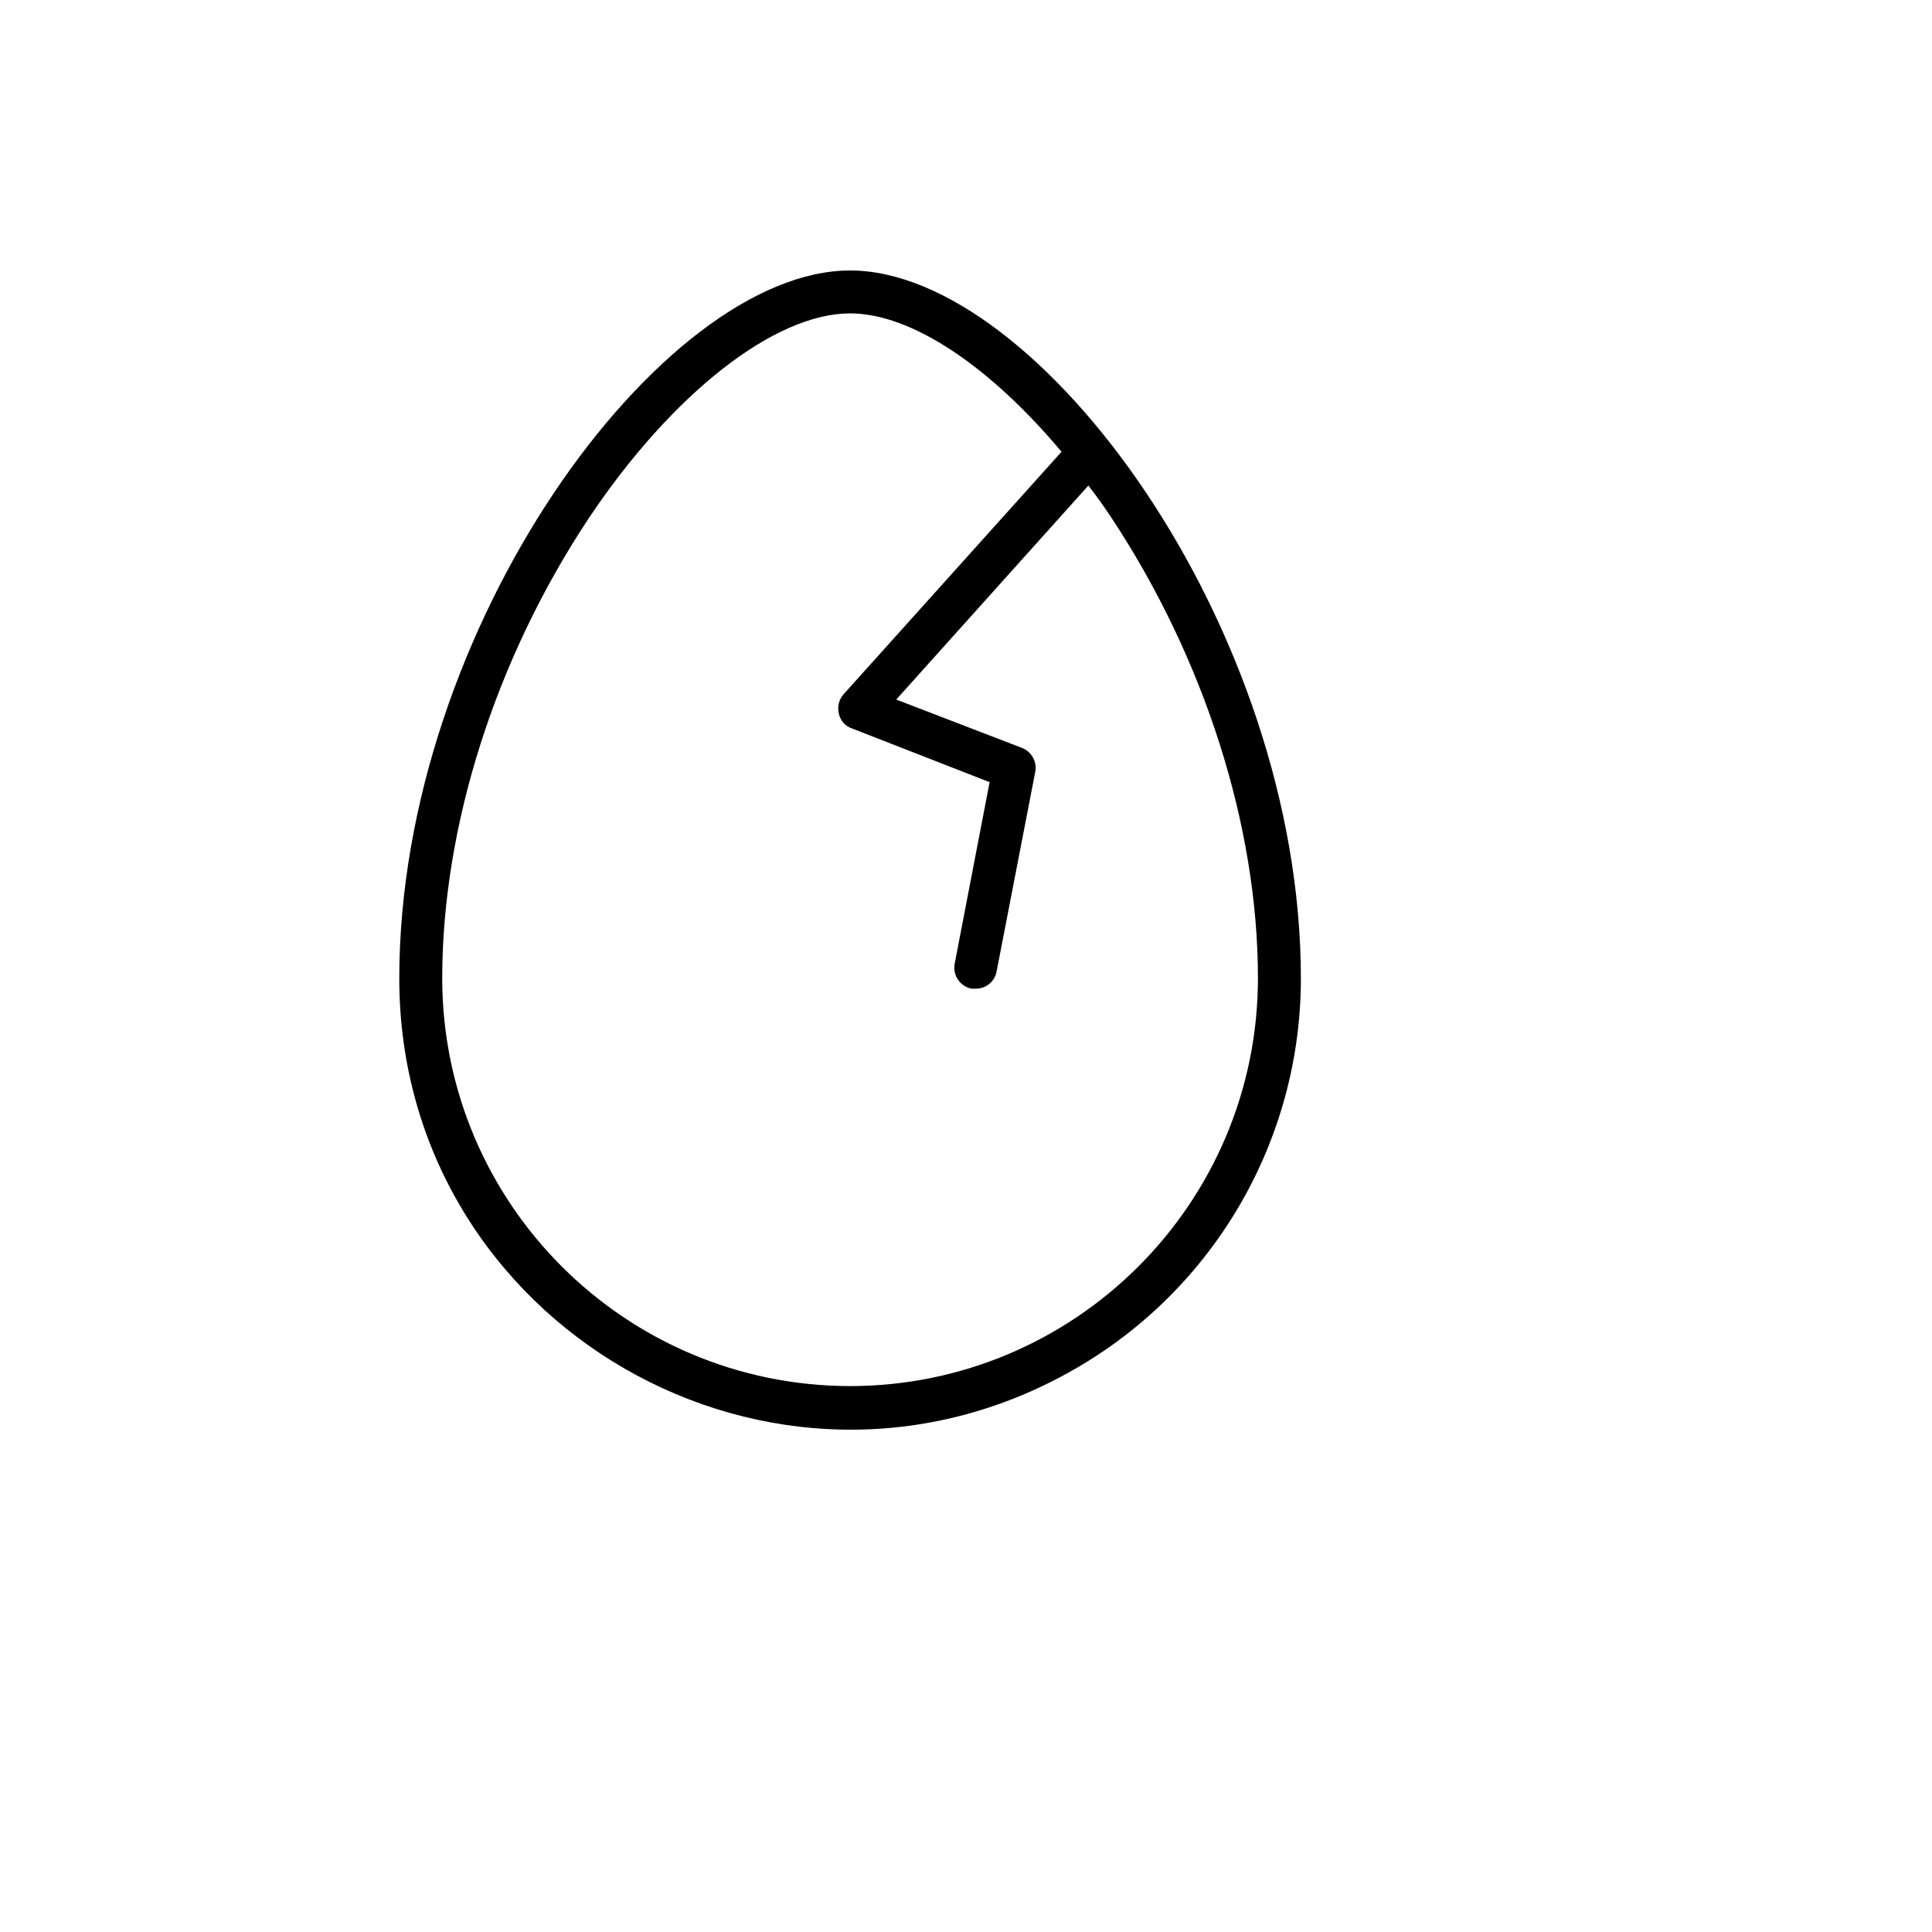 <svg xmlns="http://www.w3.org/2000/svg" version="1.1" xmlns:xlink="http://www.w3.org/1999/xlink" width="100%" height="100%" id="svgWorkerArea" viewBox="-25 -25 625 625" xmlns:idraw="https://idraw.muisca.co" style="background: white;"><defs id="defsdoc"><pattern id="patternBool" x="0" y="0" width="10" height="10" patternUnits="userSpaceOnUse" patternTransform="rotate(35)"><circle cx="5" cy="5" r="4" style="stroke: none;fill: #ff000070;"></circle></pattern></defs><g id="fileImp-881345019" class="cosito"><path id="pathImp-36408978" class="grouped" d="M250 62.5C189.062 62.5 104.167 177.884 104.167 291.534 104.167 403.731 225.695 473.855 322.917 417.756 368.038 391.72 395.833 343.605 395.833 291.534 395.833 177.884 310.938 62.5 250 62.5 250 62.5 250 62.5 250 62.5M250 423.402C177.169 423.306 118.151 364.323 118.056 291.534 118.056 242.083 135.417 187.948 165.451 142.662 192.361 102.407 225.521 76.381 250 76.381 269.792 76.381 295.139 93.385 318.403 121.147 318.403 121.147 247.917 199.573 247.917 199.573 246.403 201.273 245.819 203.607 246.354 205.82 246.811 208.107 248.472 209.966 250.695 210.678 250.695 210.678 295.139 228.029 295.139 228.029 295.139 228.029 283.854 286.675 283.854 286.675 283.106 290.409 285.507 294.048 289.236 294.83 289.236 294.83 290.625 294.83 290.625 294.83 293.937 294.884 296.802 292.535 297.396 289.278 297.396 289.278 309.896 224.732 309.896 224.732 310.54 221.421 308.709 218.127 305.556 216.924 305.556 216.924 264.931 201.308 264.931 201.308 264.931 201.308 327.083 132.078 327.083 132.078 329.688 135.374 332.118 138.845 334.549 142.488 364.583 187.948 381.945 242.083 381.945 291.534 381.849 364.323 322.831 423.306 250 423.402 250 423.402 250 423.402 250 423.402"></path></g></svg>